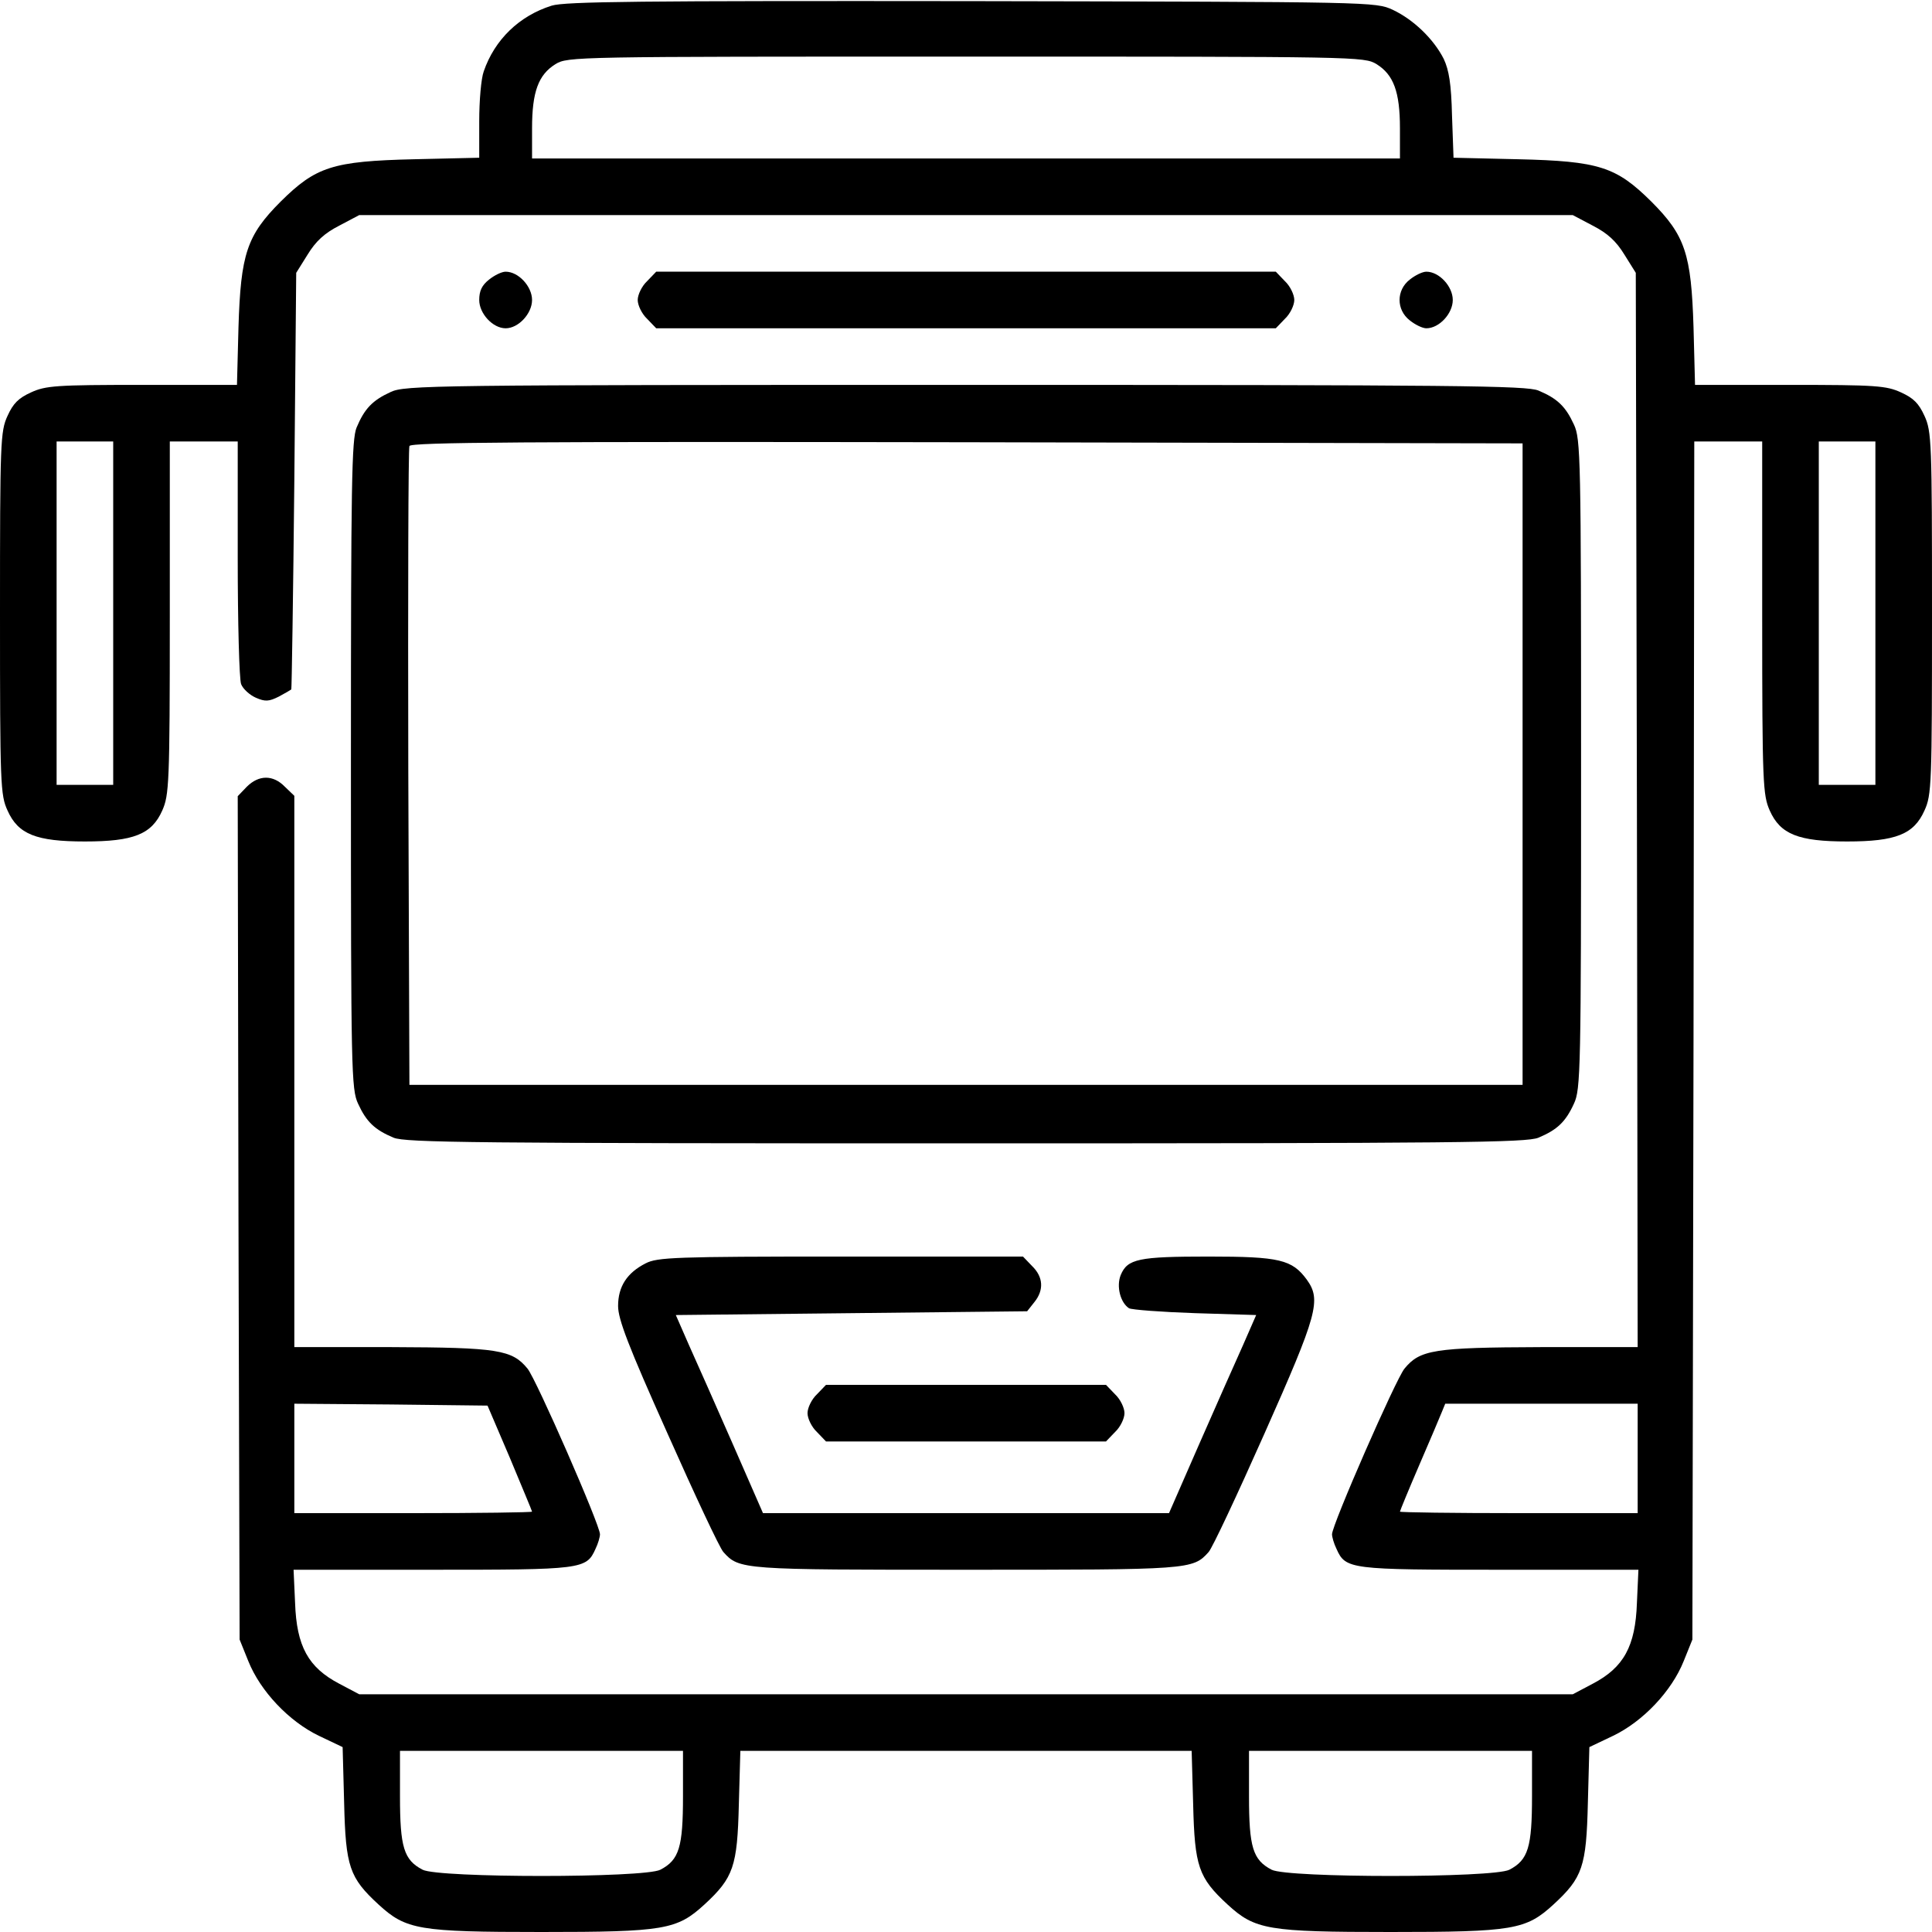 <?xml version="1.0" encoding="UTF-8" standalone="no"?> <svg xmlns="http://www.w3.org/2000/svg" version="1.0" width="512pt" height="512pt" viewBox="0 0 512 512" preserveAspectRatio="xMidYMid meet"><g transform="translate(0,512) scale(0.1,-0.1)" fill="#000000" stroke="none"><path d="M1462 5105 c-86 -27 -151 -90 -180 -174 -7 -19 -12 -78 -12 -132 l0 -97 -172 -4 c-217 -5 -261 -20 -354 -112 -90 -90 -106 -139 -112 -333 l-4 -153 -252 0 c-227 0 -255 -2 -294 -20 -33 -15 -47 -29 -62 -62 -19 -41 -20 -69 -20 -523 0 -454 1 -482 20 -523 28 -63 76 -82 205 -82 129 0 177 19 205 82 18 41 20 69 20 511 l0 467 90 0 90 0 0 -309 c0 -170 4 -321 9 -334 5 -13 23 -29 39 -36 25 -11 35 -10 61 3 17 9 32 18 33 19 1 1 5 250 8 553 l5 551 30 48 c22 36 45 57 84 77 l53 28 1608 0 1608 0 53 -28 c39 -20 62 -41 84 -77 l30 -48 3 -1424 2 -1423 -257 0 c-283 -1 -320 -7 -361 -57 -23 -28 -192 -414 -192 -439 0 -7 5 -25 12 -39 24 -54 36 -55 433 -55 l367 0 -4 -88 c-4 -115 -35 -171 -117 -214 l-53 -28 -1608 0 -1608 0 -53 28 c-82 43 -113 99 -117 214 l-4 88 367 0 c397 0 409 1 433 55 7 14 12 32 12 39 0 25 -169 411 -192 439 -41 50 -78 56 -360 57 l-258 0 0 730 0 731 -25 24 c-31 32 -69 32 -101 0 l-24 -25 2 -1117 3 -1118 23 -57 c32 -80 108 -160 187 -198 l63 -30 4 -148 c4 -169 14 -198 91 -269 73 -67 106 -73 432 -73 326 0 359 6 432 73 77 71 87 101 91 265 l4 142 598 0 598 0 4 -142 c4 -164 14 -194 91 -265 73 -67 106 -73 432 -73 326 0 359 6 432 73 77 71 87 100 91 269 l4 148 63 30 c79 38 155 118 187 198 l23 57 3 1588 2 1587 90 0 90 0 0 -467 c0 -442 2 -470 20 -511 28 -63 76 -82 205 -82 129 0 177 19 205 82 19 41 20 69 20 523 0 454 -1 482 -20 523 -15 33 -29 47 -62 62 -39 18 -67 20 -294 20 l-252 0 -4 153 c-6 194 -22 243 -112 333 -93 92 -138 107 -353 112 l-171 4 -4 111 c-2 85 -8 121 -22 151 -27 53 -80 104 -135 130 -46 21 -48 21 -1116 23 -878 1 -1078 -1 -1113 -12z m2186 -155 c45 -28 62 -73 62 -170 l0 -80 -1150 0 -1150 0 0 80 c0 97 17 142 62 170 33 20 47 20 1088 20 1041 0 1055 0 1088 -20z m-3348 -1455 l0 -455 -75 0 -75 0 0 455 0 455 75 0 75 0 0 -455z m4670 0 l0 -455 -75 0 -75 0 0 455 0 455 75 0 75 0 0 -455z m-3619 -2238 c32 -77 59 -141 59 -143 0 -2 -142 -4 -315 -4 l-315 0 0 145 0 145 256 -2 256 -3 59 -138z m2989 -2 l0 -145 -315 0 c-173 0 -315 2 -315 4 0 2 23 58 51 123 28 65 55 128 60 141 l9 22 255 0 255 0 0 -145z m-2530 -895 c0 -135 -10 -169 -60 -195 -43 -22 -587 -22 -630 0 -50 26 -60 60 -60 195 l0 120 375 0 375 0 0 -120z m2250 0 c0 -135 -10 -169 -60 -195 -43 -22 -587 -22 -630 0 -50 26 -60 60 -60 195 l0 120 375 0 375 0 0 -120z"></path><path d="M1296 4379 c-19 -15 -26 -30 -26 -54 0 -36 36 -75 70 -75 34 0 70 39 70 75 0 36 -36 75 -70 75 -10 0 -29 -9 -44 -21z"></path><path d="M1715 4375 c-14 -13 -25 -36 -25 -50 0 -14 11 -37 25 -50 l24 -25 821 0 821 0 24 25 c14 13 25 36 25 50 0 14 -11 37 -25 50 l-24 25 -821 0 -821 0 -24 -25z"></path><path d="M3736 4379 c-36 -28 -36 -80 0 -108 15 -12 34 -21 44 -21 34 0 70 39 70 75 0 36 -36 75 -70 75 -10 0 -29 -9 -44 -21z"></path><path d="M1035 4081 c-48 -22 -69 -44 -90 -94 -13 -32 -15 -145 -15 -894 0 -811 1 -860 19 -898 22 -48 44 -69 94 -90 32 -13 207 -15 1517 -15 1310 0 1485 2 1517 15 50 21 72 42 94 90 18 38 19 87 19 900 0 813 -1 862 -19 900 -22 48 -44 69 -94 90 -32 13 -207 15 -1519 15 -1418 0 -1485 -1 -1523 -19z m3000 -986 l0 -850 -1475 0 -1475 0 -3 840 c-1 462 0 846 3 853 3 10 304 12 1477 10 l1473 -3 0 -850z"></path><path d="M1711 1772 c-49 -25 -73 -61 -73 -113 0 -35 27 -106 131 -338 72 -162 138 -303 148 -314 42 -47 49 -47 643 -47 594 0 601 0 643 47 10 11 76 152 148 314 141 317 151 354 112 408 -39 53 -72 61 -260 61 -186 0 -215 -6 -233 -49 -12 -30 -1 -73 22 -88 7 -4 86 -10 175 -13 l162 -5 -35 -80 c-20 -44 -72 -162 -116 -262 l-80 -183 -538 0 -538 0 -80 183 c-44 100 -96 218 -116 262 l-35 80 466 5 465 5 19 24 c26 32 24 67 -6 96 l-24 25 -483 0 c-440 0 -486 -2 -517 -18z"></path><path d="M2165 1425 c-14 -13 -25 -36 -25 -50 0 -14 11 -37 25 -50 l24 -25 371 0 371 0 24 25 c14 13 25 36 25 50 0 14 -11 37 -25 50 l-24 25 -371 0 -371 0 -24 -25z"></path></g></svg> 